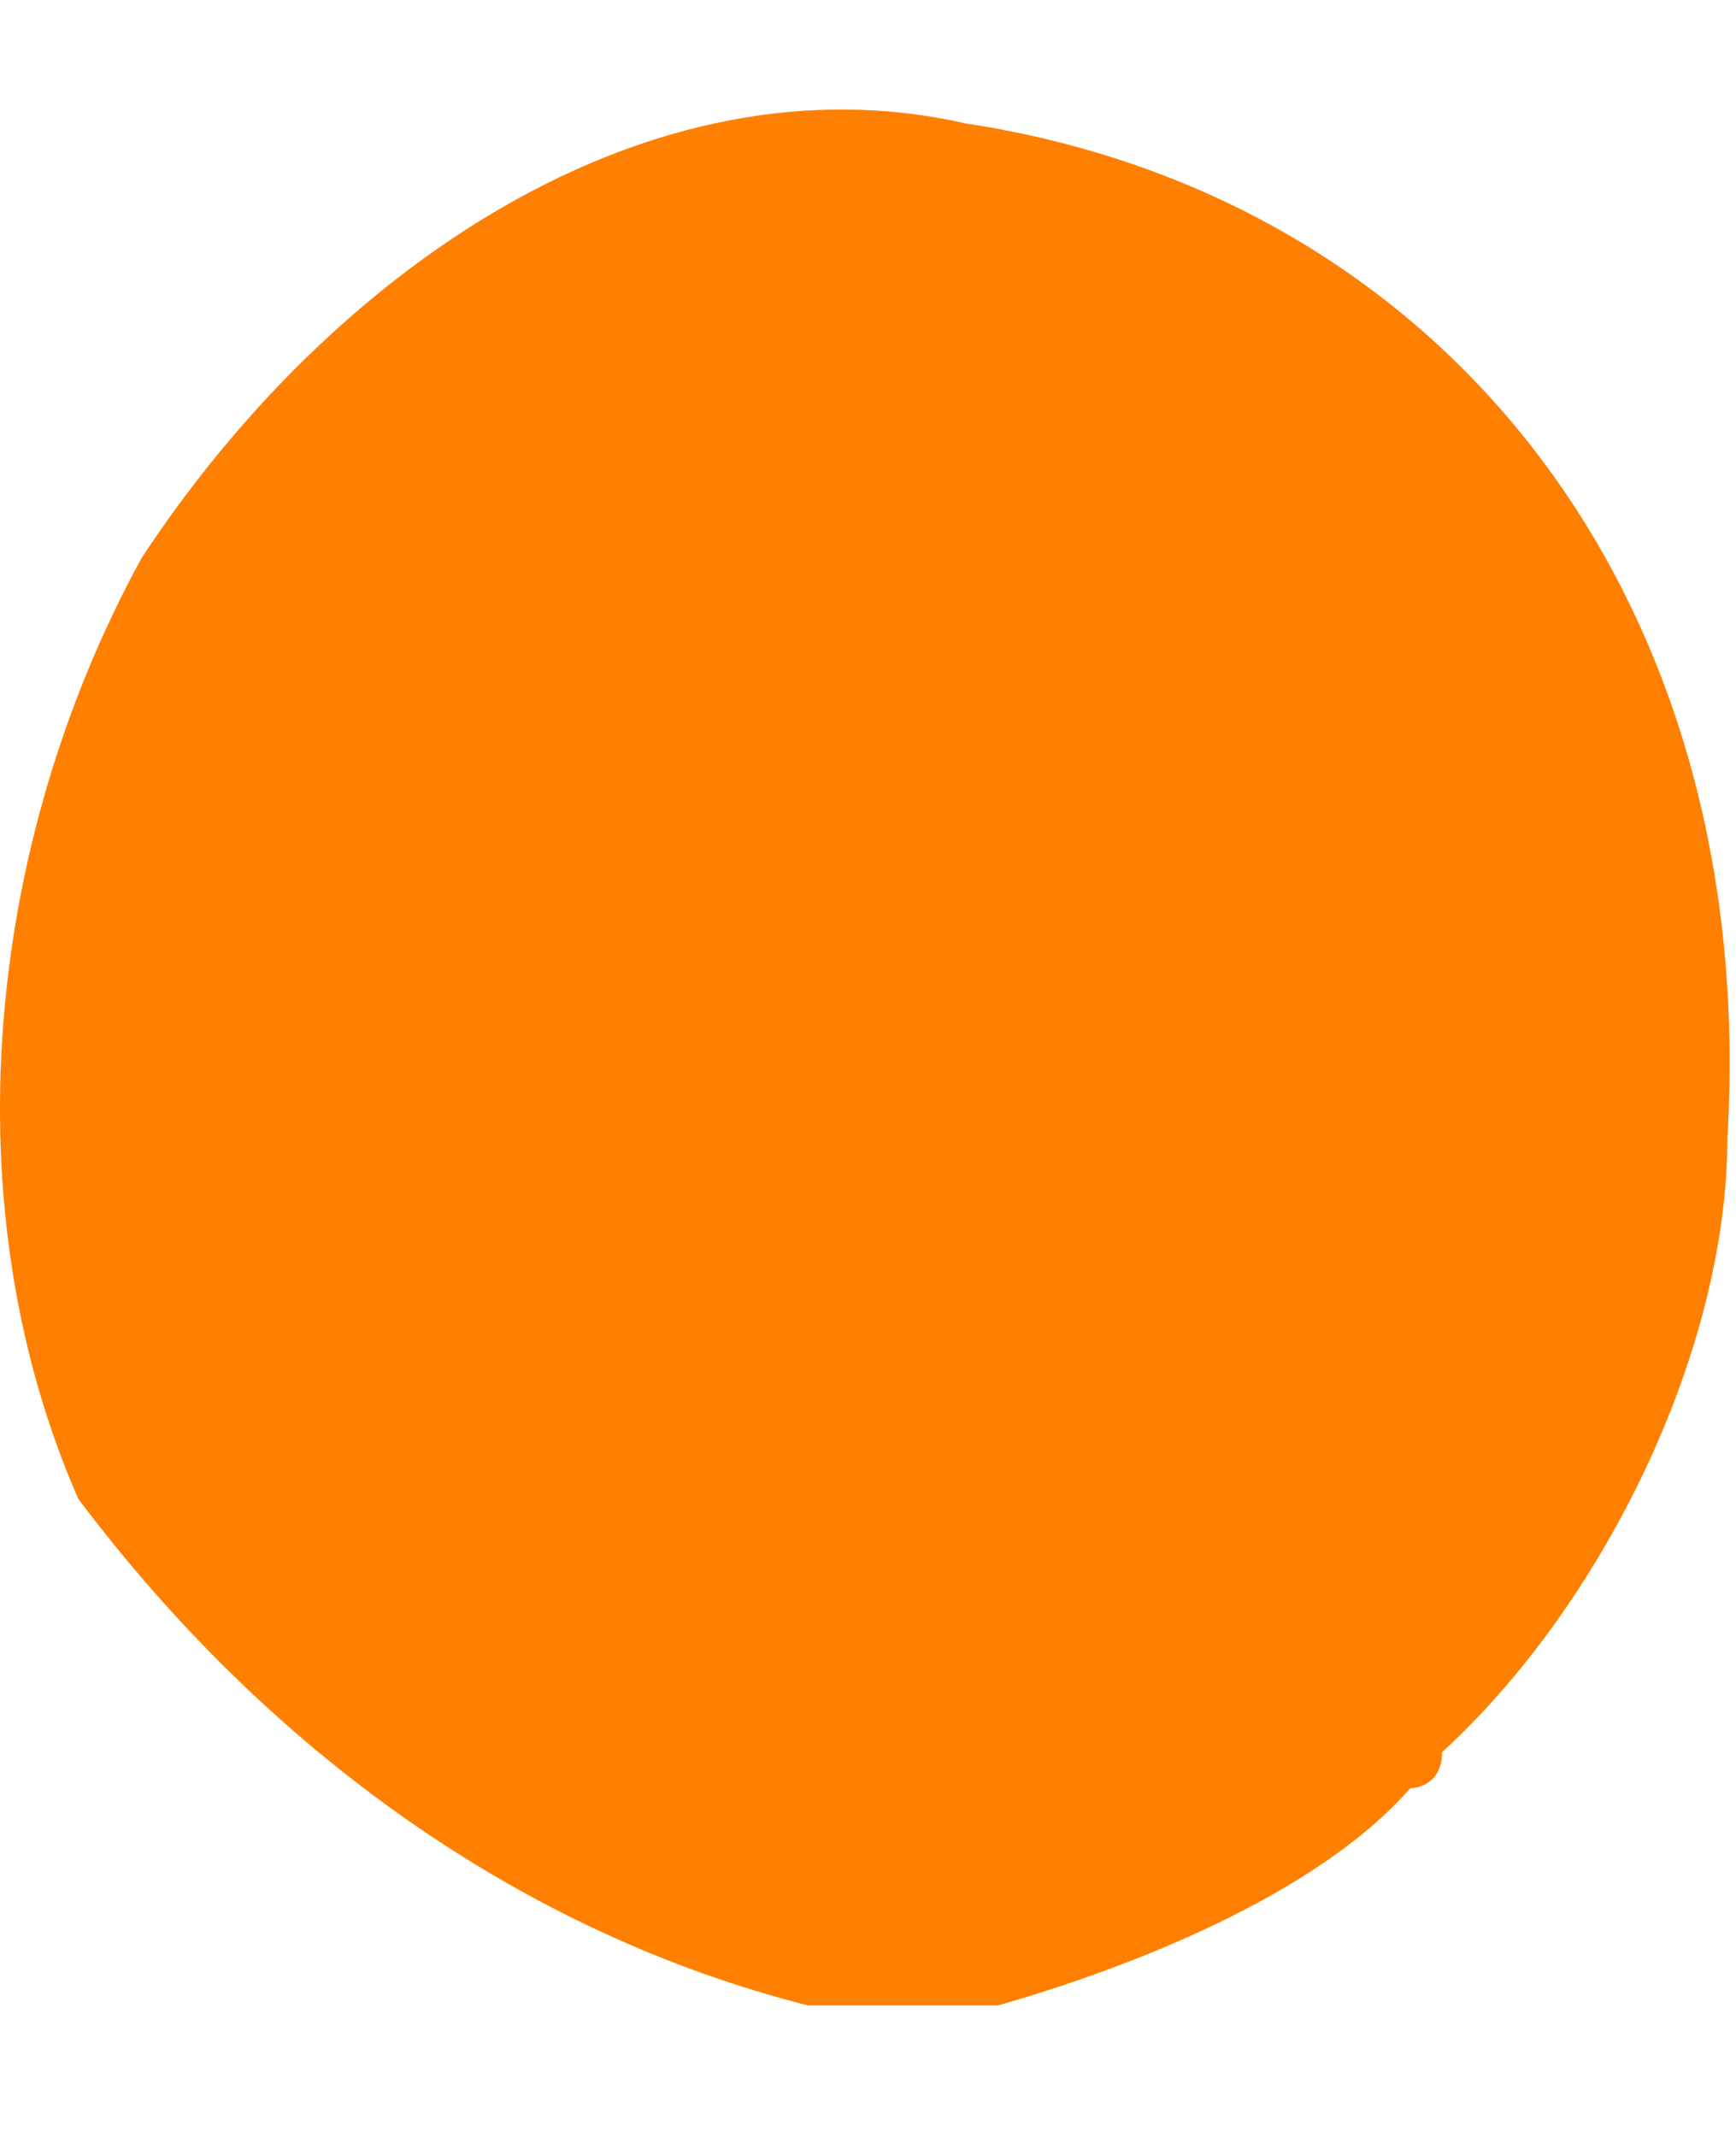 <svg width="13" height="16" fill="none" xmlns="http://www.w3.org/2000/svg"><path d="M6.049 15.015h1.425c.95-.271 2.375-.813 3.087-1.626 0 0 .238 0 .238-.27 1.187-1.085 2.137-2.981 2.137-4.607.238-4.064-2.137-7.045-5.7-7.587C4.861.383 2.486 2.01 1.061 4.177-.126 6.344-.364 9.054.586 11.222c1.425 1.896 3.325 3.251 5.463 3.793z" fill="#FF8000"/></svg>